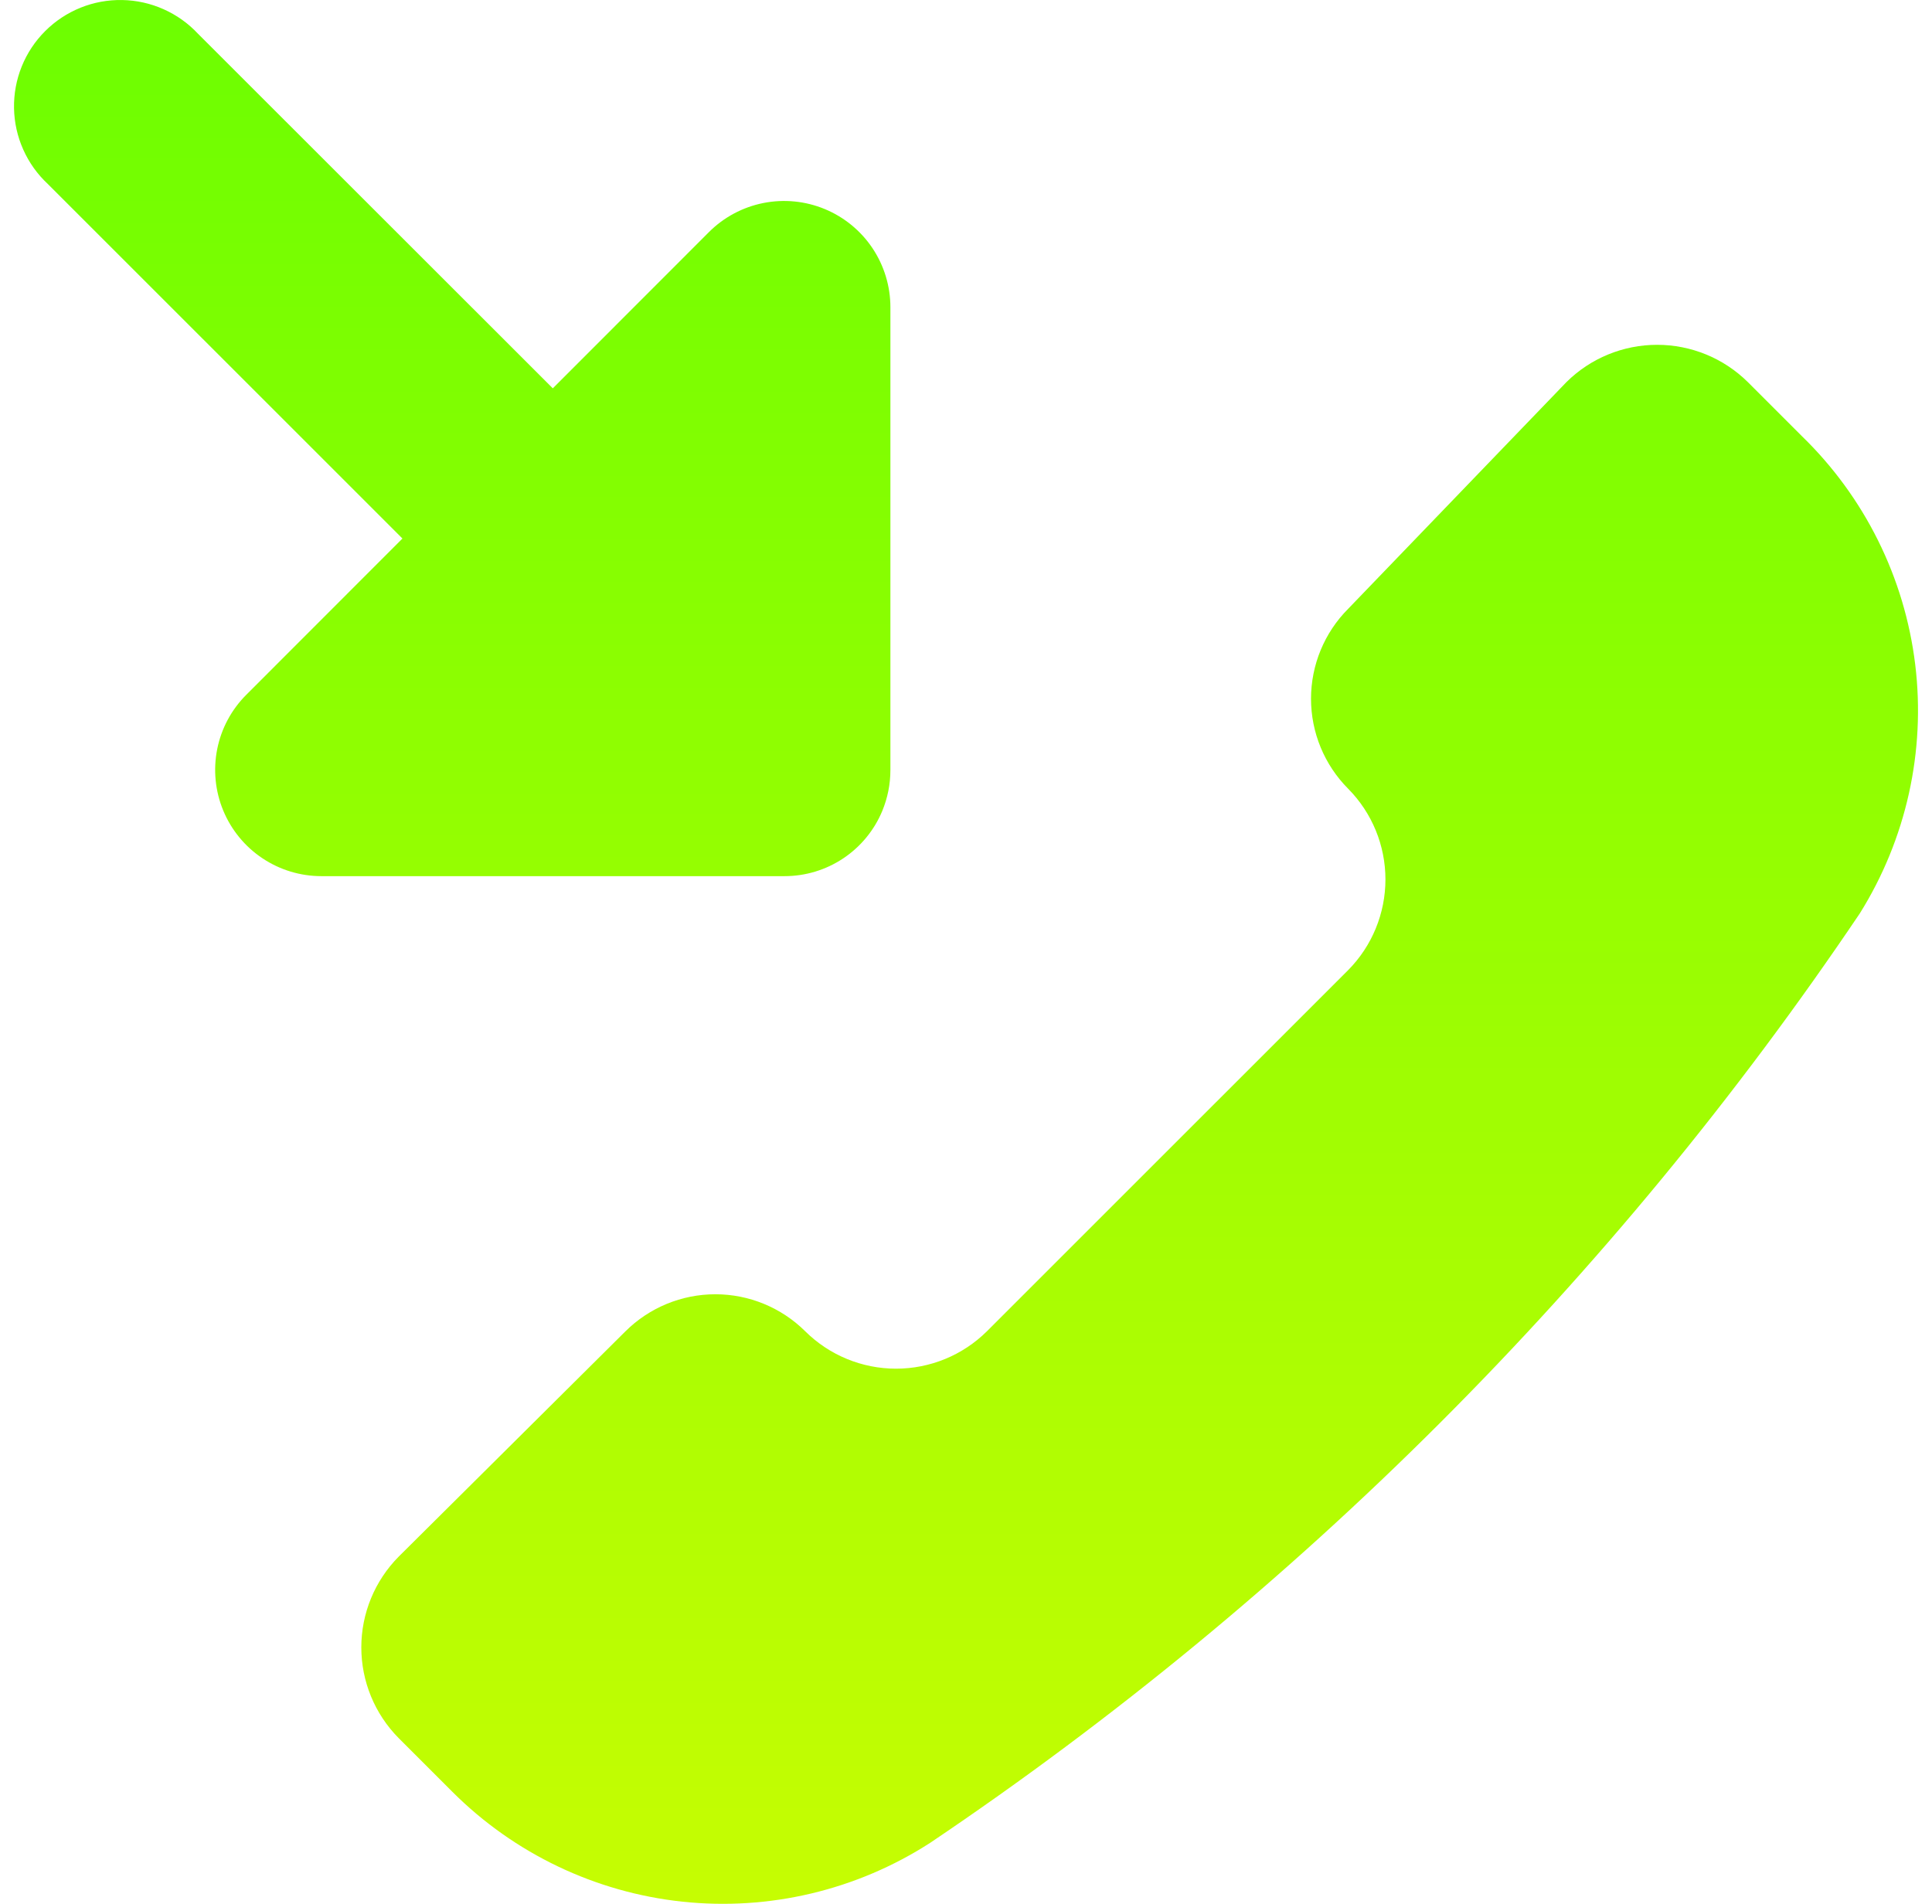 <svg width="69" height="68" viewBox="0 0 69 68" fill="none" xmlns="http://www.w3.org/2000/svg">
<path id="Vector" fill-rule="evenodd" clip-rule="evenodd" d="M31.511 28.962C31.225 29.652 30.74 30.242 30.119 30.657C29.497 31.073 28.766 31.294 28.019 31.294H11.477C10.727 31.294 9.994 31.071 9.37 30.654C8.746 30.237 8.26 29.644 7.973 28.951C7.686 28.258 7.611 27.495 7.757 26.759C7.903 26.023 8.264 25.348 8.795 24.817L14.373 19.235L1.708 6.572C1.335 6.225 1.036 5.806 0.829 5.34C0.621 4.875 0.51 4.372 0.501 3.863C0.492 3.353 0.585 2.847 0.776 2.374C0.967 1.901 1.251 1.472 1.612 1.112C1.972 0.751 2.402 0.467 2.874 0.276C3.347 0.085 3.853 -0.008 4.363 0.001C4.873 0.01 5.376 0.121 5.841 0.329C6.307 0.536 6.726 0.835 7.074 1.208L19.743 13.87L25.321 8.288C25.852 7.758 26.528 7.397 27.264 7.251C28 7.105 28.762 7.18 29.456 7.467C30.149 7.754 30.742 8.24 31.159 8.863C31.576 9.487 31.799 10.22 31.8 10.97V27.499C31.8 28.02 31.698 28.506 31.511 28.962ZM33.217 65.824C30.593 67.514 27.47 68.254 24.367 67.923C21.263 67.591 18.367 66.208 16.159 64.002L14.236 62.079C13.383 61.217 12.904 60.053 12.904 58.84C12.904 57.628 13.383 56.464 14.236 55.602L22.334 47.555C23.188 46.705 24.344 46.228 25.549 46.228C26.753 46.228 27.909 46.705 28.763 47.555C29.625 48.408 30.789 48.886 32.002 48.886C33.215 48.886 34.379 48.408 35.242 47.555L48.149 34.65C49.002 33.788 49.48 32.624 49.48 31.411C49.48 30.198 49.002 29.034 48.149 28.172C47.299 27.318 46.822 26.163 46.822 24.958C46.822 23.754 47.299 22.598 48.149 21.745L55.944 13.648C56.806 12.794 57.97 12.316 59.183 12.316C60.396 12.316 61.56 12.794 62.423 13.648L64.346 15.571C66.591 17.747 68.022 20.627 68.4 23.731C68.778 26.835 68.079 29.974 66.421 32.626C57.595 45.727 46.321 57 33.217 65.824Z" fill="url(#paint0_linear_3784_658)"/>
<defs>
<linearGradient id="paint0_linear_3784_658" x1="34.5" y1="0" x2="34.5" y2="68" gradientUnits="userSpaceOnUse">
<stop stop-color="#6CFE01"/>
<stop offset="1" stop-color="#C6FD02"/>
</linearGradient>
</defs>
</svg>
